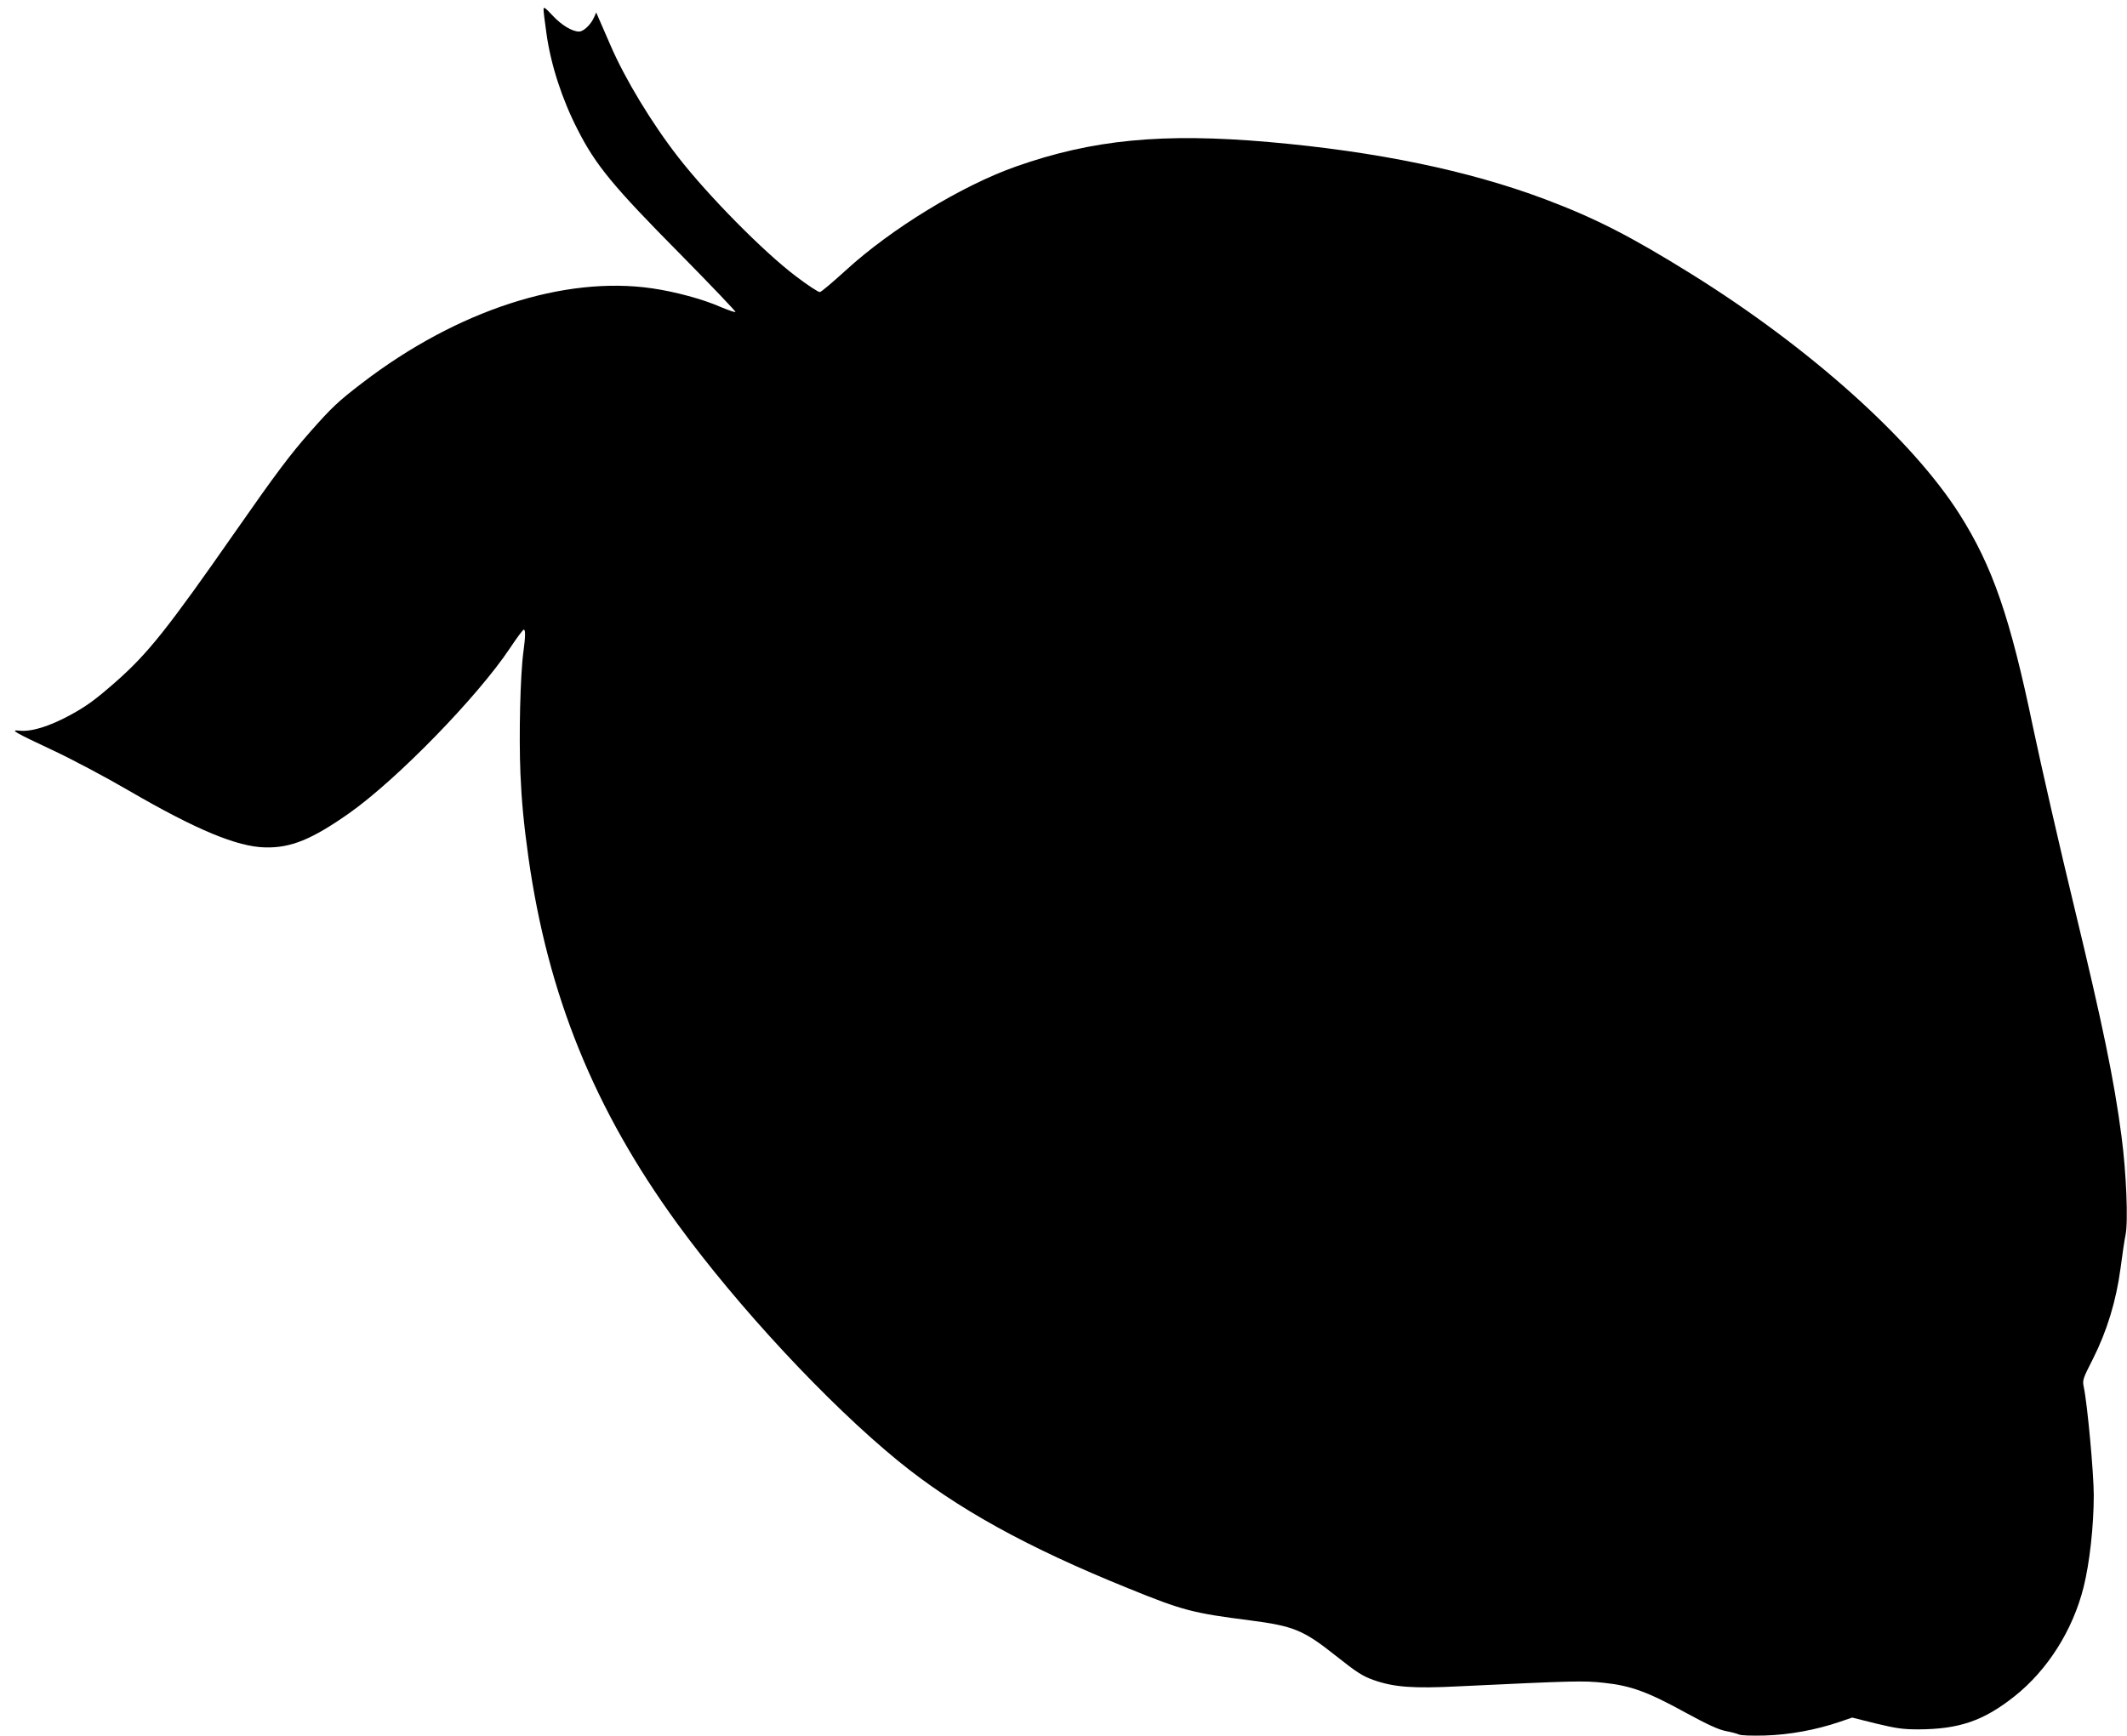 <?xml version="1.0" standalone="no"?>
<!DOCTYPE svg PUBLIC "-//W3C//DTD SVG 20010904//EN"
 "http://www.w3.org/TR/2001/REC-SVG-20010904/DTD/svg10.dtd">
<svg version="1.0" xmlns="http://www.w3.org/2000/svg"
 width="1280pt" height="1045pt" viewBox="0 0 1280 1045"
 preserveAspectRatio="xMidYMid meet">
<g transform="translate(0,1045) scale(0.1,-0.1)"
fill="#000000" stroke="none">
<path d="M3271 10395 c-1 -11 8 -78 18 -150 26 -185 93 -392 187 -575 109
-215 215 -343 621 -753 184 -187 332 -342 329 -345 -3 -3 -43 11 -89 30 -106
47 -274 92 -410 112 -532 78 -1177 -132 -1747 -569 -145 -111 -183 -147 -312
-293 -120 -136 -204 -247 -448 -597 -412 -591 -529 -738 -723 -909 -122 -107
-175 -146 -272 -199 -126 -69 -238 -104 -311 -95 -55 6 -27 -10 201 -117 116
-54 323 -164 460 -244 408 -237 652 -338 820 -342 155 -4 282 48 508 207 288
204 770 699 965 991 41 62 79 113 84 113 11 0 10 -43 -2 -132 -19 -138 -28
-505 -18 -737 7 -164 20 -302 48 -502 117 -829 396 -1518 896 -2205 365 -501
906 -1083 1330 -1429 347 -283 773 -519 1384 -766 329 -134 389 -149 733 -193
262 -34 321 -58 517 -214 126 -100 161 -122 226 -145 122 -43 236 -52 511 -38
693 33 753 35 877 21 160 -17 262 -54 491 -180 132 -72 196 -101 240 -110 33
-6 69 -16 80 -21 12 -6 77 -8 155 -6 146 4 310 34 450 82 l76 26 144 -36 c121
-29 161 -35 254 -35 246 1 392 51 579 199 199 158 351 398 416 658 36 144 61
368 61 553 0 129 -38 546 -60 650 -9 43 -6 50 55 170 85 169 140 350 166 545
11 83 24 173 30 200 17 81 5 376 -24 595 -45 343 -115 678 -282 1370 -90 371
-202 862 -250 1090 -138 664 -244 971 -443 1285 -286 450 -900 1001 -1611
1444 -368 229 -579 337 -884 452 -461 173 -1013 287 -1660 344 -640 56 -1063
15 -1522 -147 -325 -114 -751 -374 -1026 -626 -77 -70 -146 -129 -155 -130 -8
-2 -75 42 -147 97 -194 147 -525 483 -704 713 -160 205 -322 473 -409 675 -31
70 -63 144 -71 163 l-15 35 -12 -27 c-19 -45 -64 -88 -91 -88 -42 0 -107 39
-162 99 -40 43 -52 52 -52 36z"/>
</g>
</svg>
